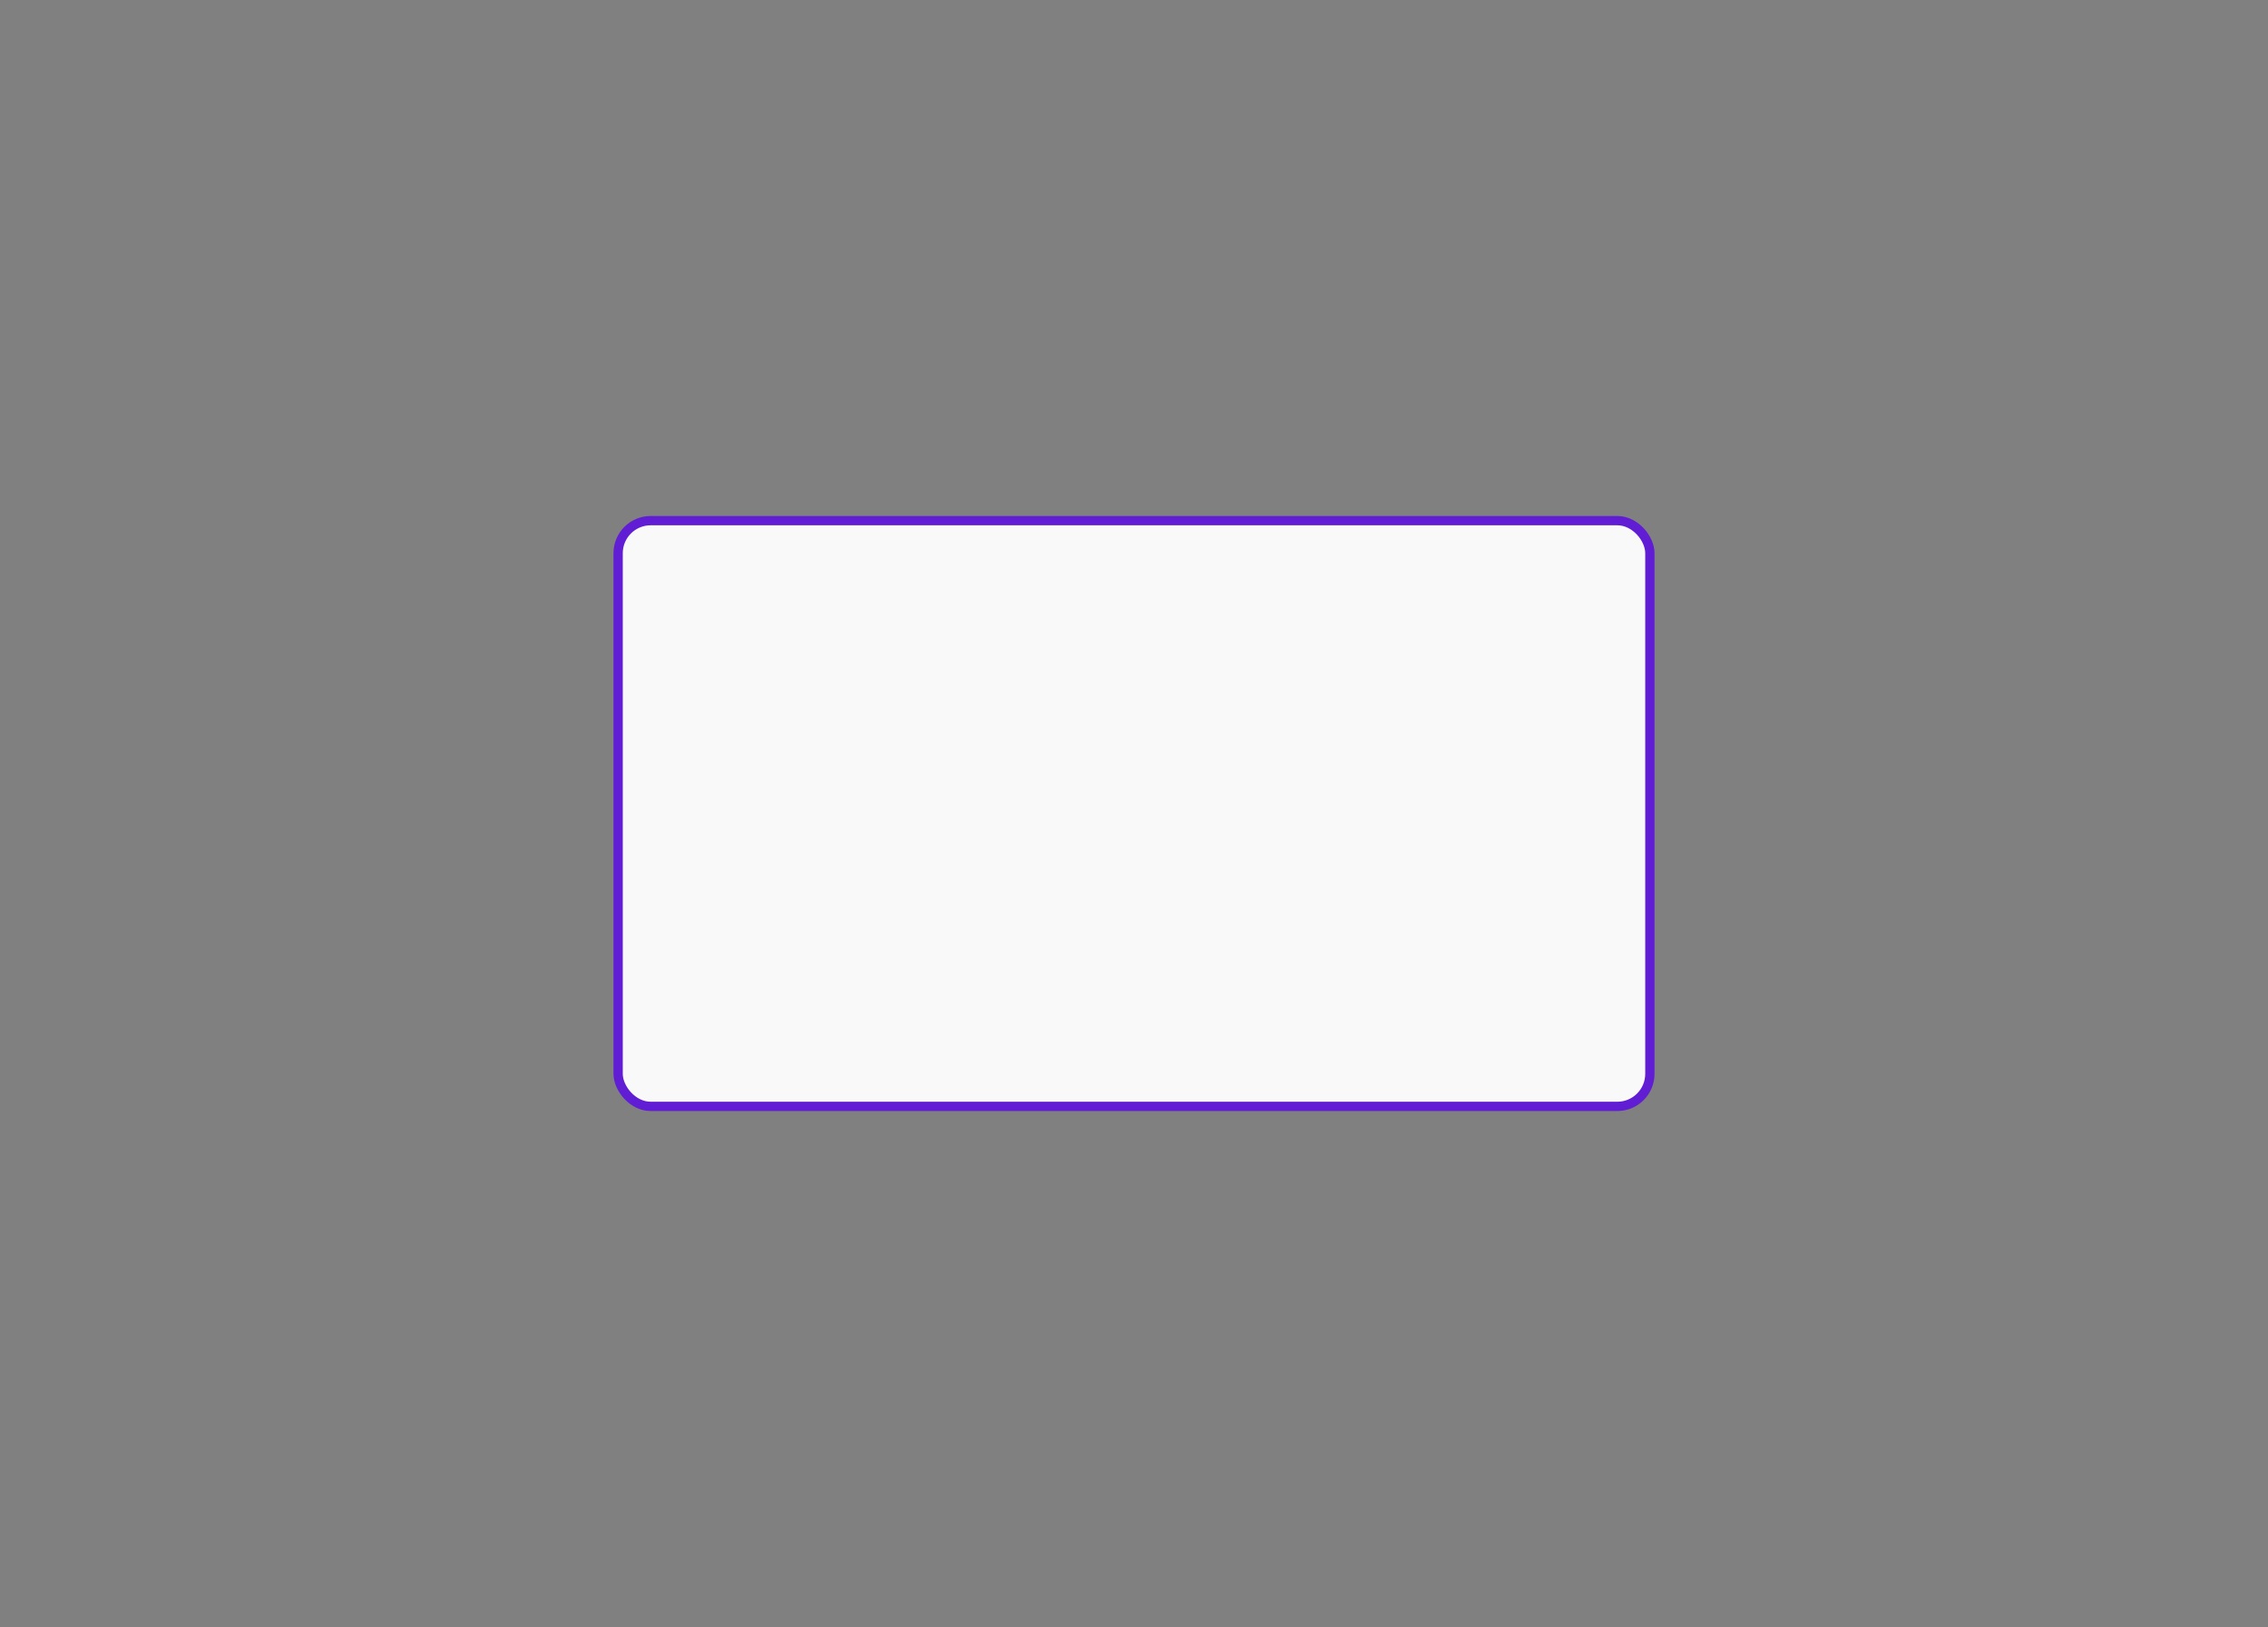 <svg width="244" height="175" viewBox="0 0 244 175" fill="none" xmlns="http://www.w3.org/2000/svg">
<rect x="0" y="0" width="244" height="175" fill="#808080" stroke="none"/>
<rect x="66.5" y="56" width="111" height="63" rx="3.5" fill="#F9F9FA"/>
<rect x="66.5" y="56" width="111" height="63" rx="3.5" stroke="#601DD3"/>
</svg>
